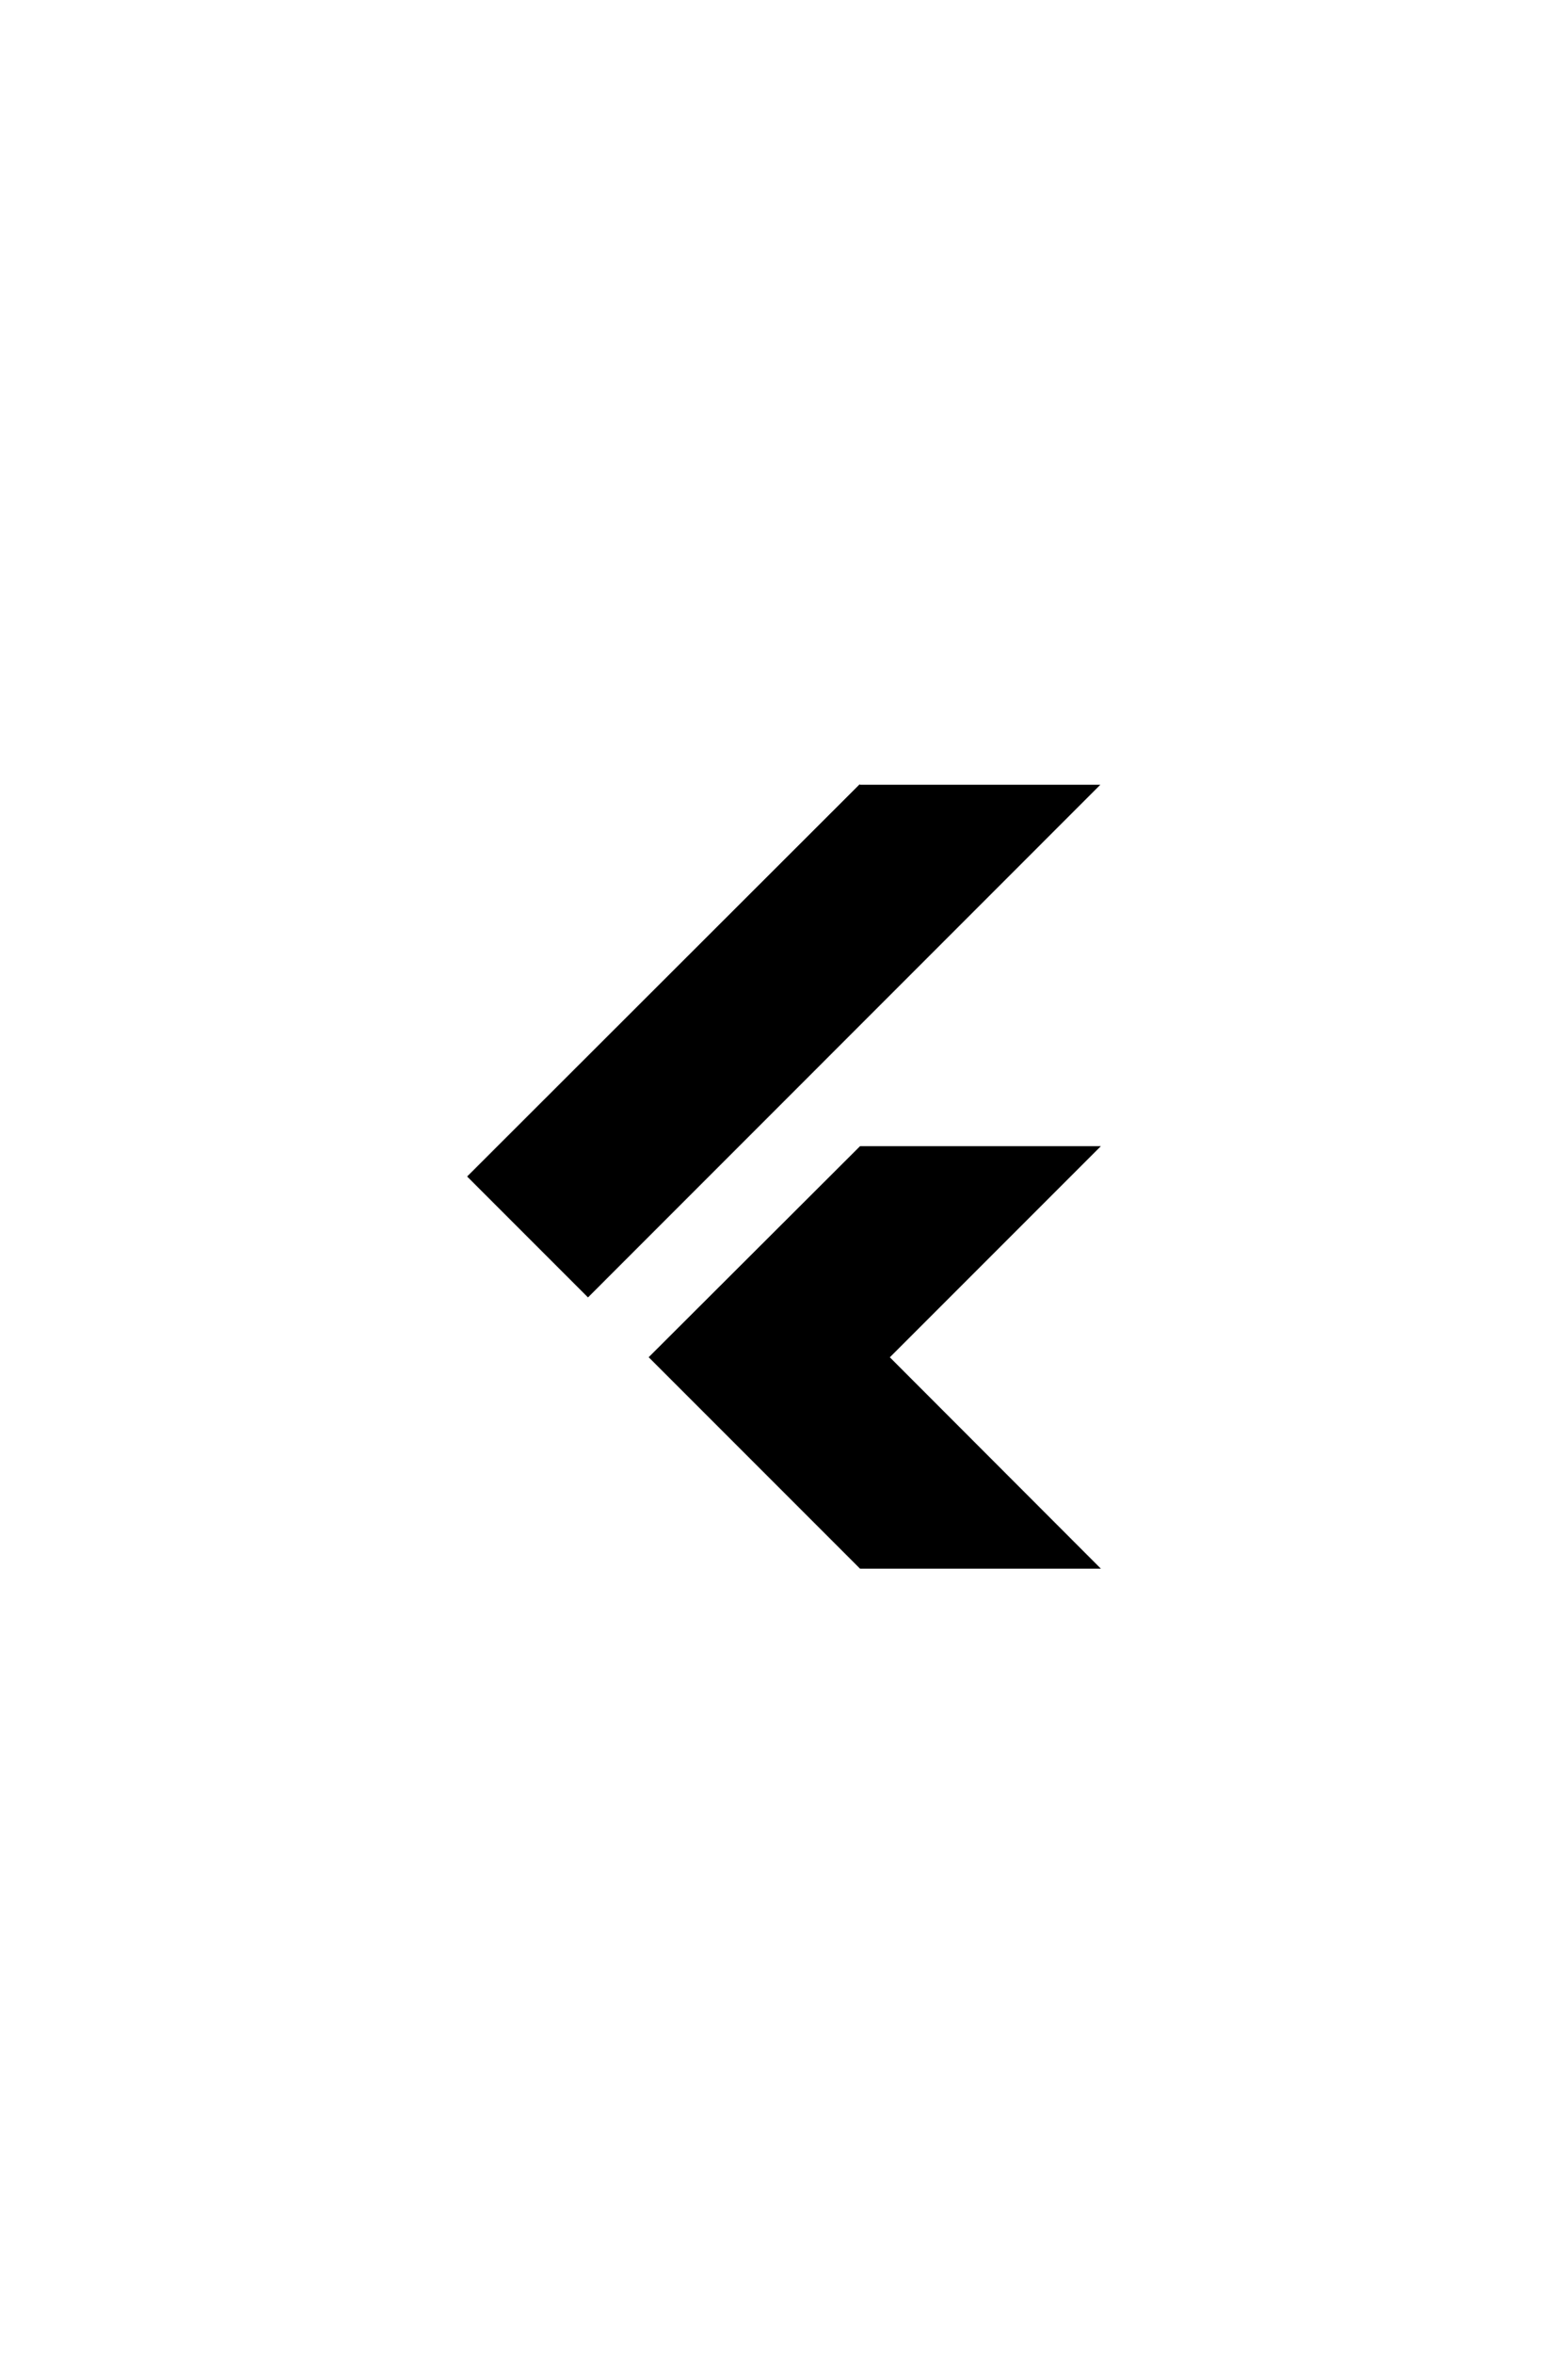 <svg role="img" viewBox="-12 -24 48 72" xmlns="http://www.w3.org/2000/svg">
    <path d="M14.314 0L2.3 12 6 15.7 21.684.013h-7.357zm.014 11.072L7.857 17.53l6.47 6.47H21.7l-6.46-6.468 6.46-6.46h-7.37z"/>
</svg>
